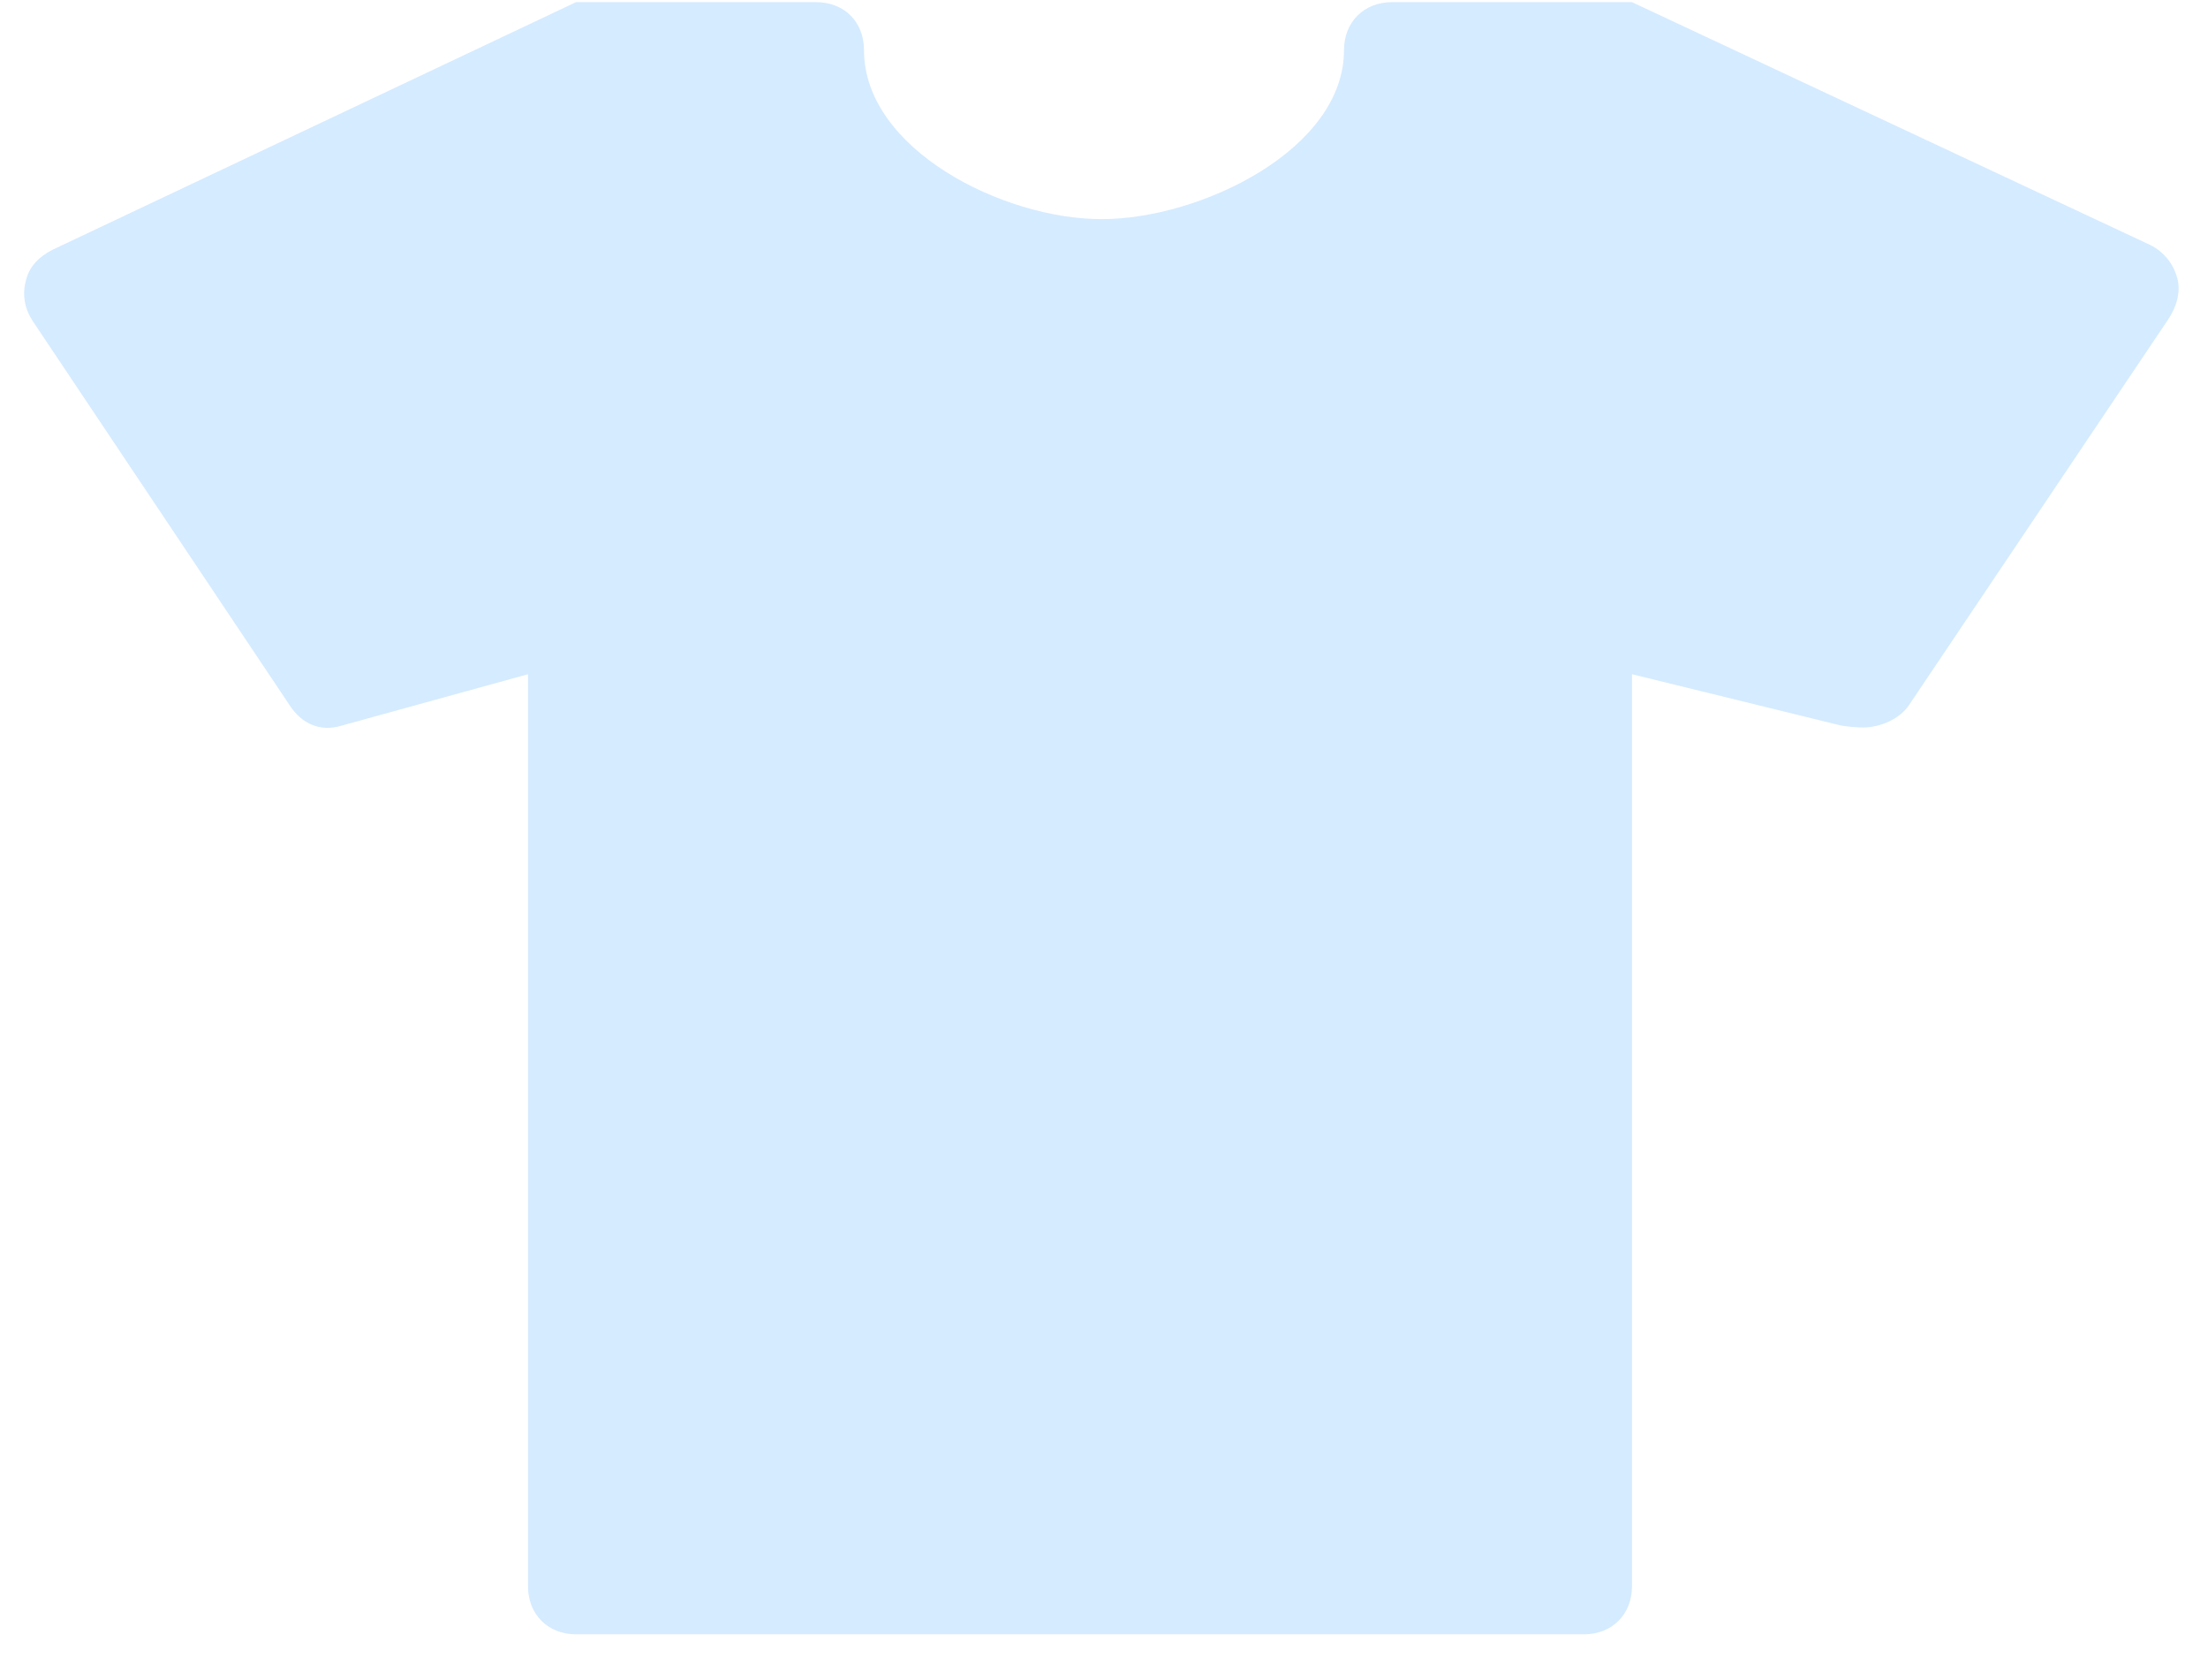 <?xml version="1.0" encoding="UTF-8"?> <svg xmlns="http://www.w3.org/2000/svg" width="46" height="35" viewBox="0 0 46 35" fill="none"><path d="M45.36 5.795C45.44 6.085 45.339 6.405 45.17 6.655L39.78 14.675C39.58 14.985 39.16 15.155 38.809 15.155C38.709 15.155 38.429 15.135 38.32 15.105L34 14.045V33.045C34 33.625 33.59 34.045 33 34.045H12C11.41 34.045 11 33.625 11 33.045V14.045L7.12 15.115C6.67 15.255 6.28 15.075 6.03 14.685L0.68 6.685C0.51 6.425 0.46 6.135 0.54 5.845C0.61 5.545 0.82 5.345 1.09 5.205L12 0.045H17C17.59 0.045 18 0.455 18 1.045C18 3.105 20.89 4.565 22.95 4.565C25.01 4.565 28 3.115 28 1.045C28 0.465 28.41 0.045 29 0.045H34L44.8 5.105C45.08 5.245 45.28 5.495 45.36 5.795Z" fill="#D5EBFF"></path></svg> 